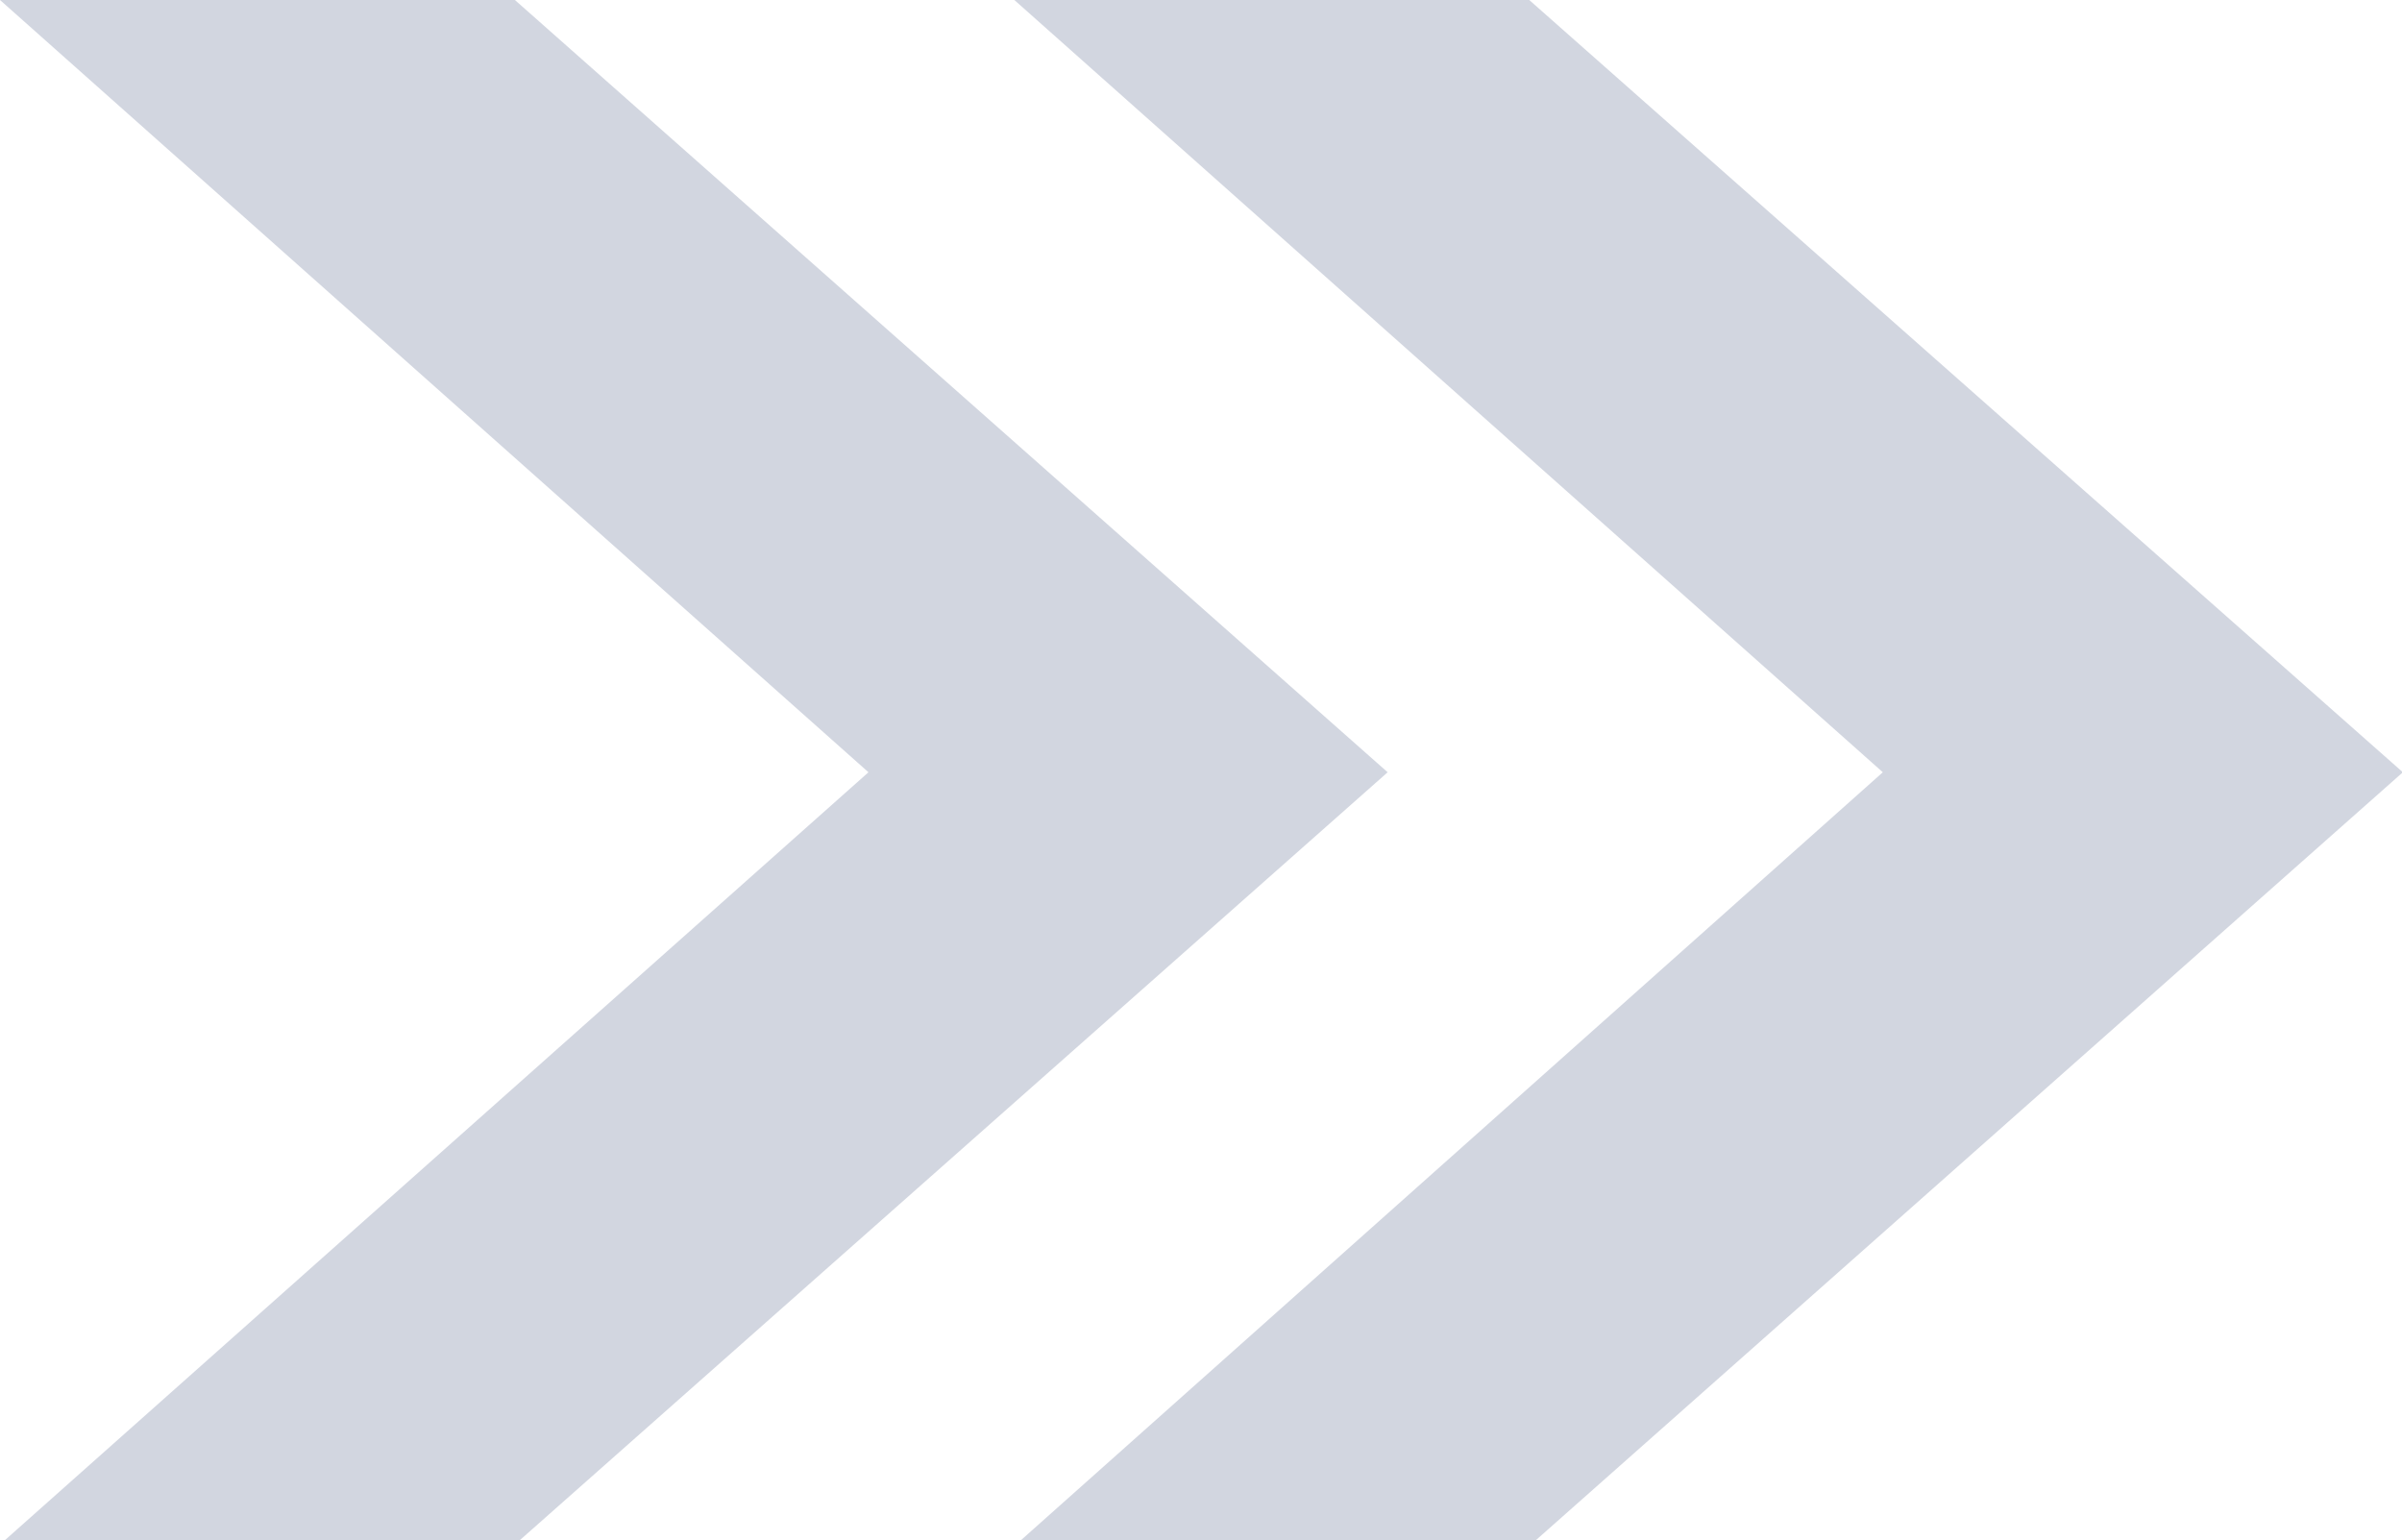 <svg xmlns="http://www.w3.org/2000/svg" viewBox="0 0 27.99 17.95"><defs><style>.cls-1{fill:#d2d6e0;}</style></defs><title>Arrows-gray</title><g id="Layer_2" data-name="Layer 2"><g id="Layer_1-2" data-name="Layer 1"><path class="cls-1" d="M17.84,18h-6L21.94,9,11.82,0h6L28,9ZM6,18H0L10.12,9,0,0H6L16.17,9Z"/></g></g></svg>